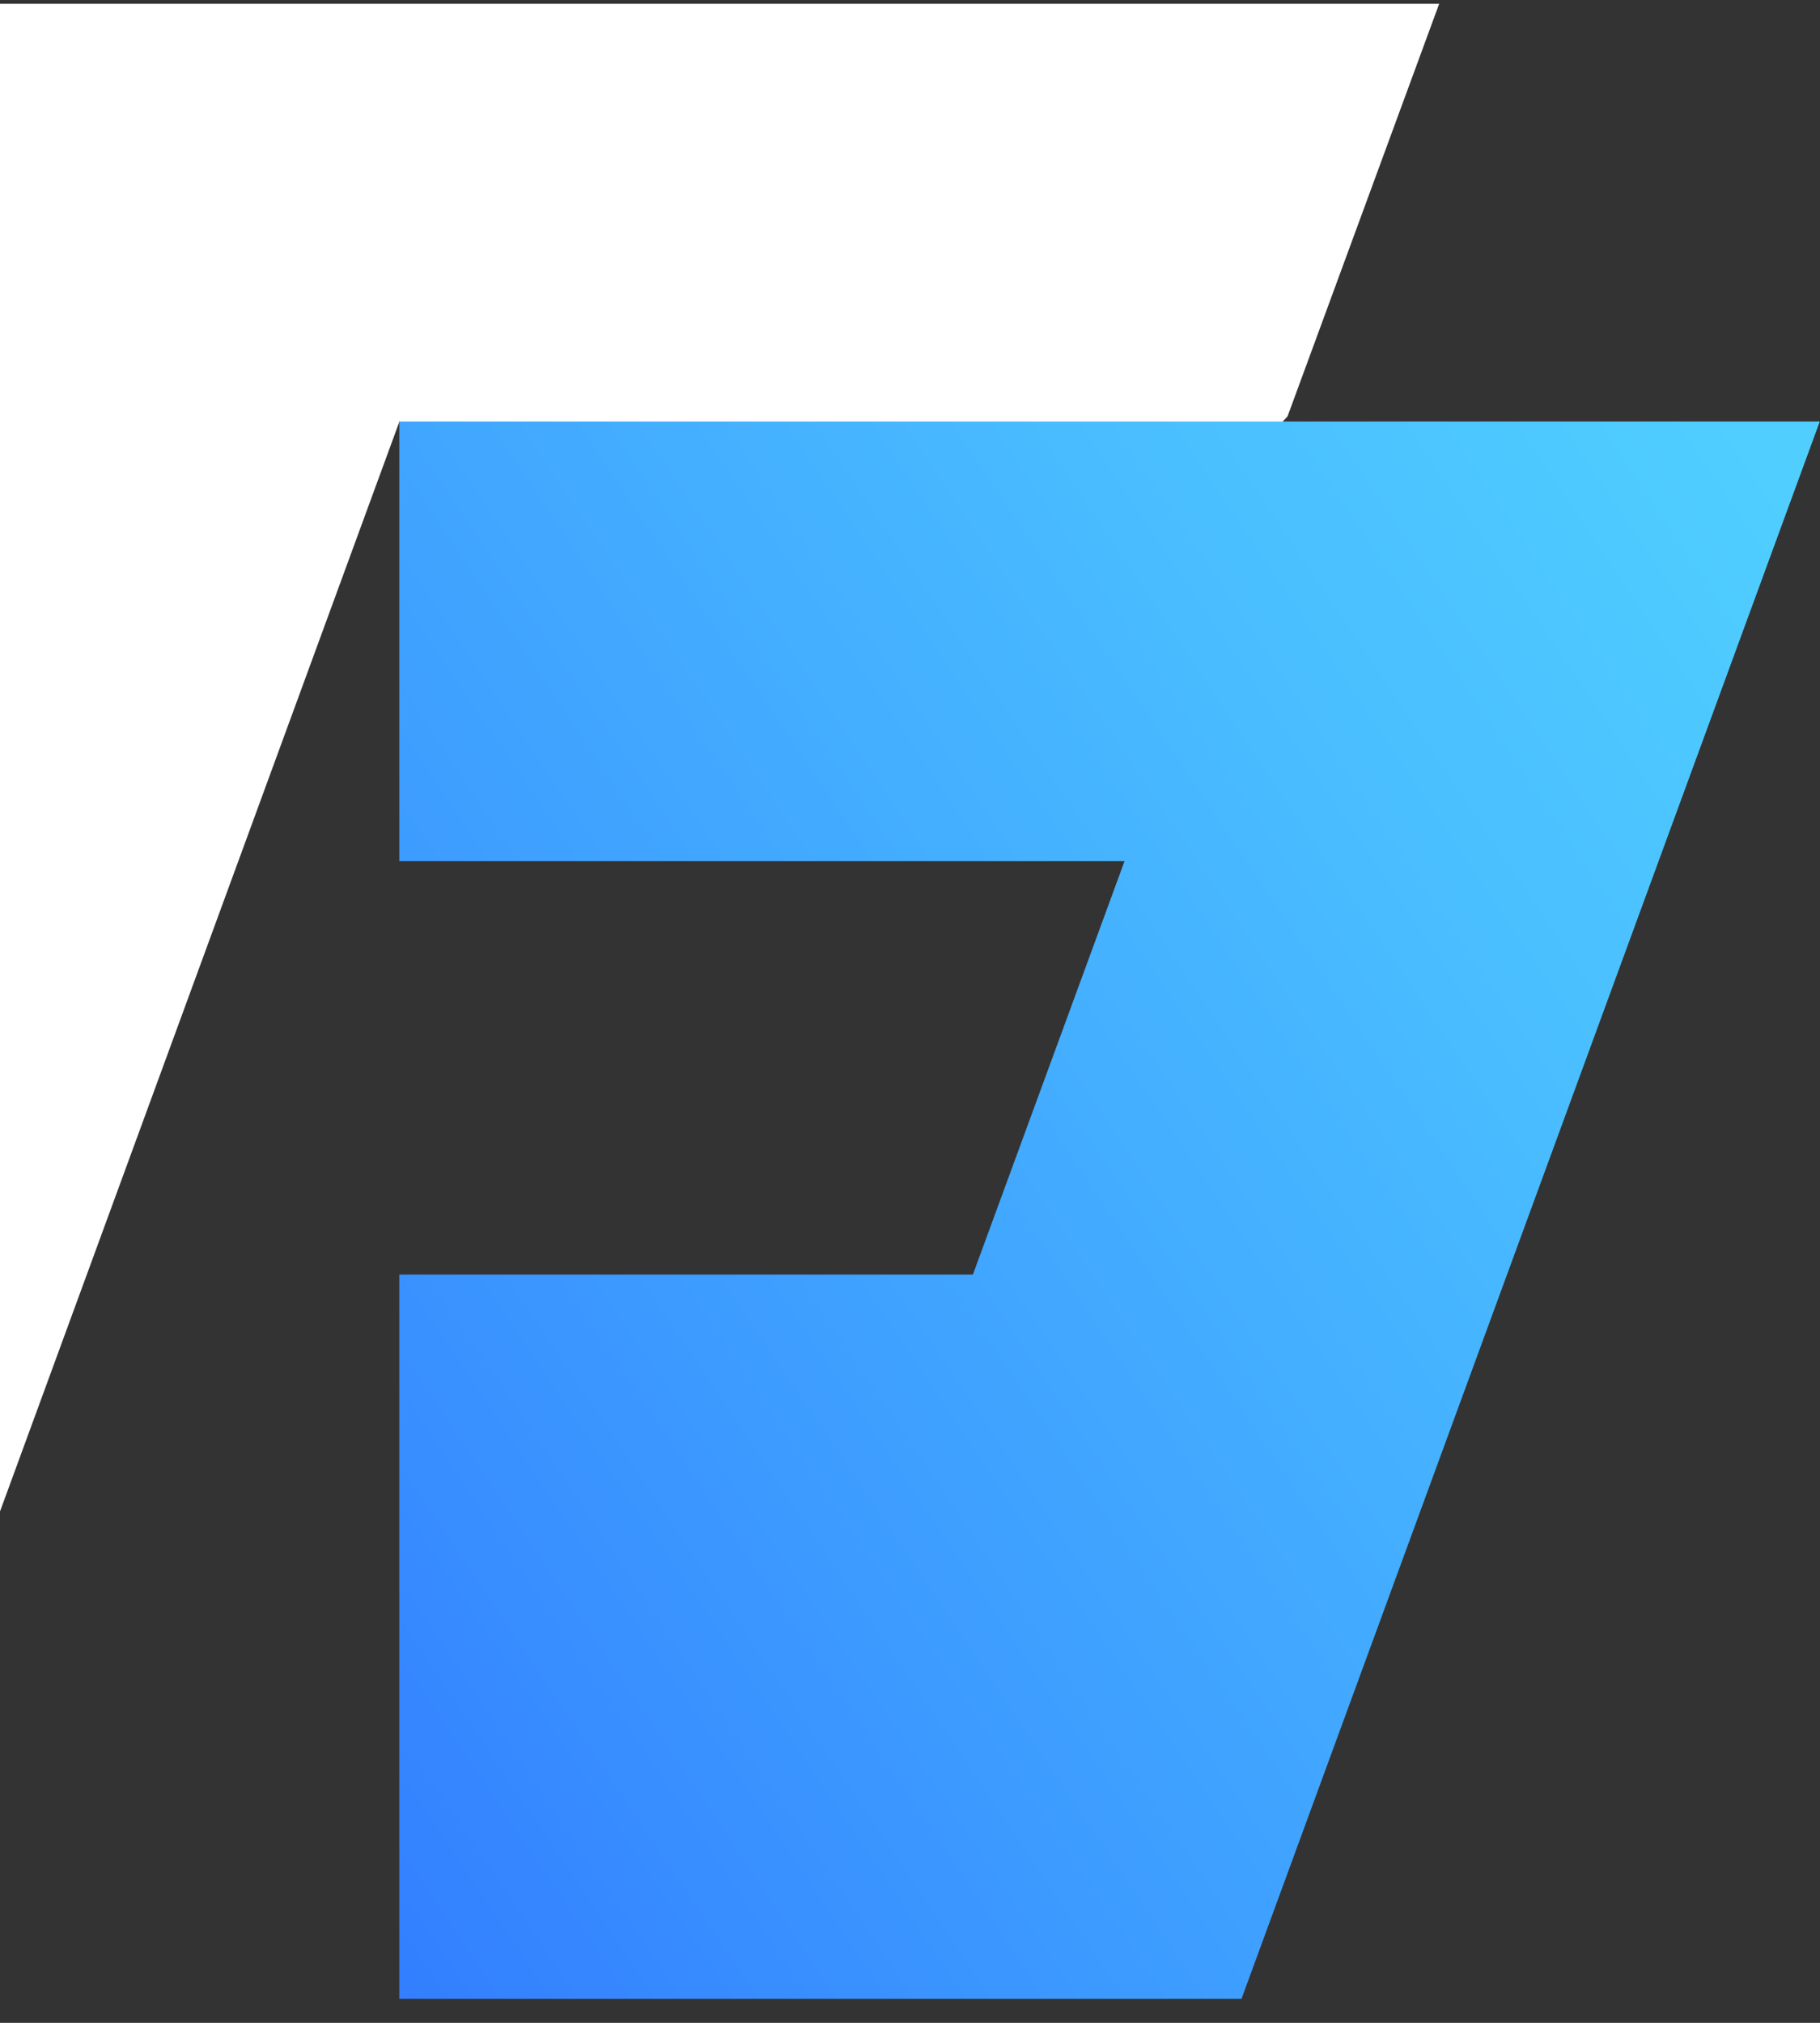 <svg width="45" height="50" viewBox="0 0 45 50" fill="none" xmlns="http://www.w3.org/2000/svg">
<rect x="0" y="0" width="45" height="50" fill="#333333" stroke="none"/>
<g clip-path="url(#clip0_70_18274)">
<path d="M9.878 10.414L11.156 11.823H30.409L31.835 10.291L35.584 0.094H0V37.36L9.878 10.414Z" fill="white"/>
<path d="M30.697 49.405H9.873V31.505H24.055L27.805 21.284H9.873V10.418H44.995L30.697 49.405Z" fill="url(#paint0_linear_70_18274)"/>
</g>
<defs>
<linearGradient id="paint0_linear_70_18274" x1="-2.551" y1="46.711" x2="46.197" y2="13.885" gradientUnits="userSpaceOnUse">
<stop stop-color="#2D6EFF"/>
<stop offset="0.361" stop-color="#3B96FF"/>
<stop offset="0.783" stop-color="#4ABFFF"/>
<stop offset="1" stop-color="#50CFFF"/>
</linearGradient>
<clipPath id="clip0_70_18274">
<rect width="45" height="49.307" fill="white" transform="translate(0 0.094)"/>
</clipPath>
</defs>
</svg>
